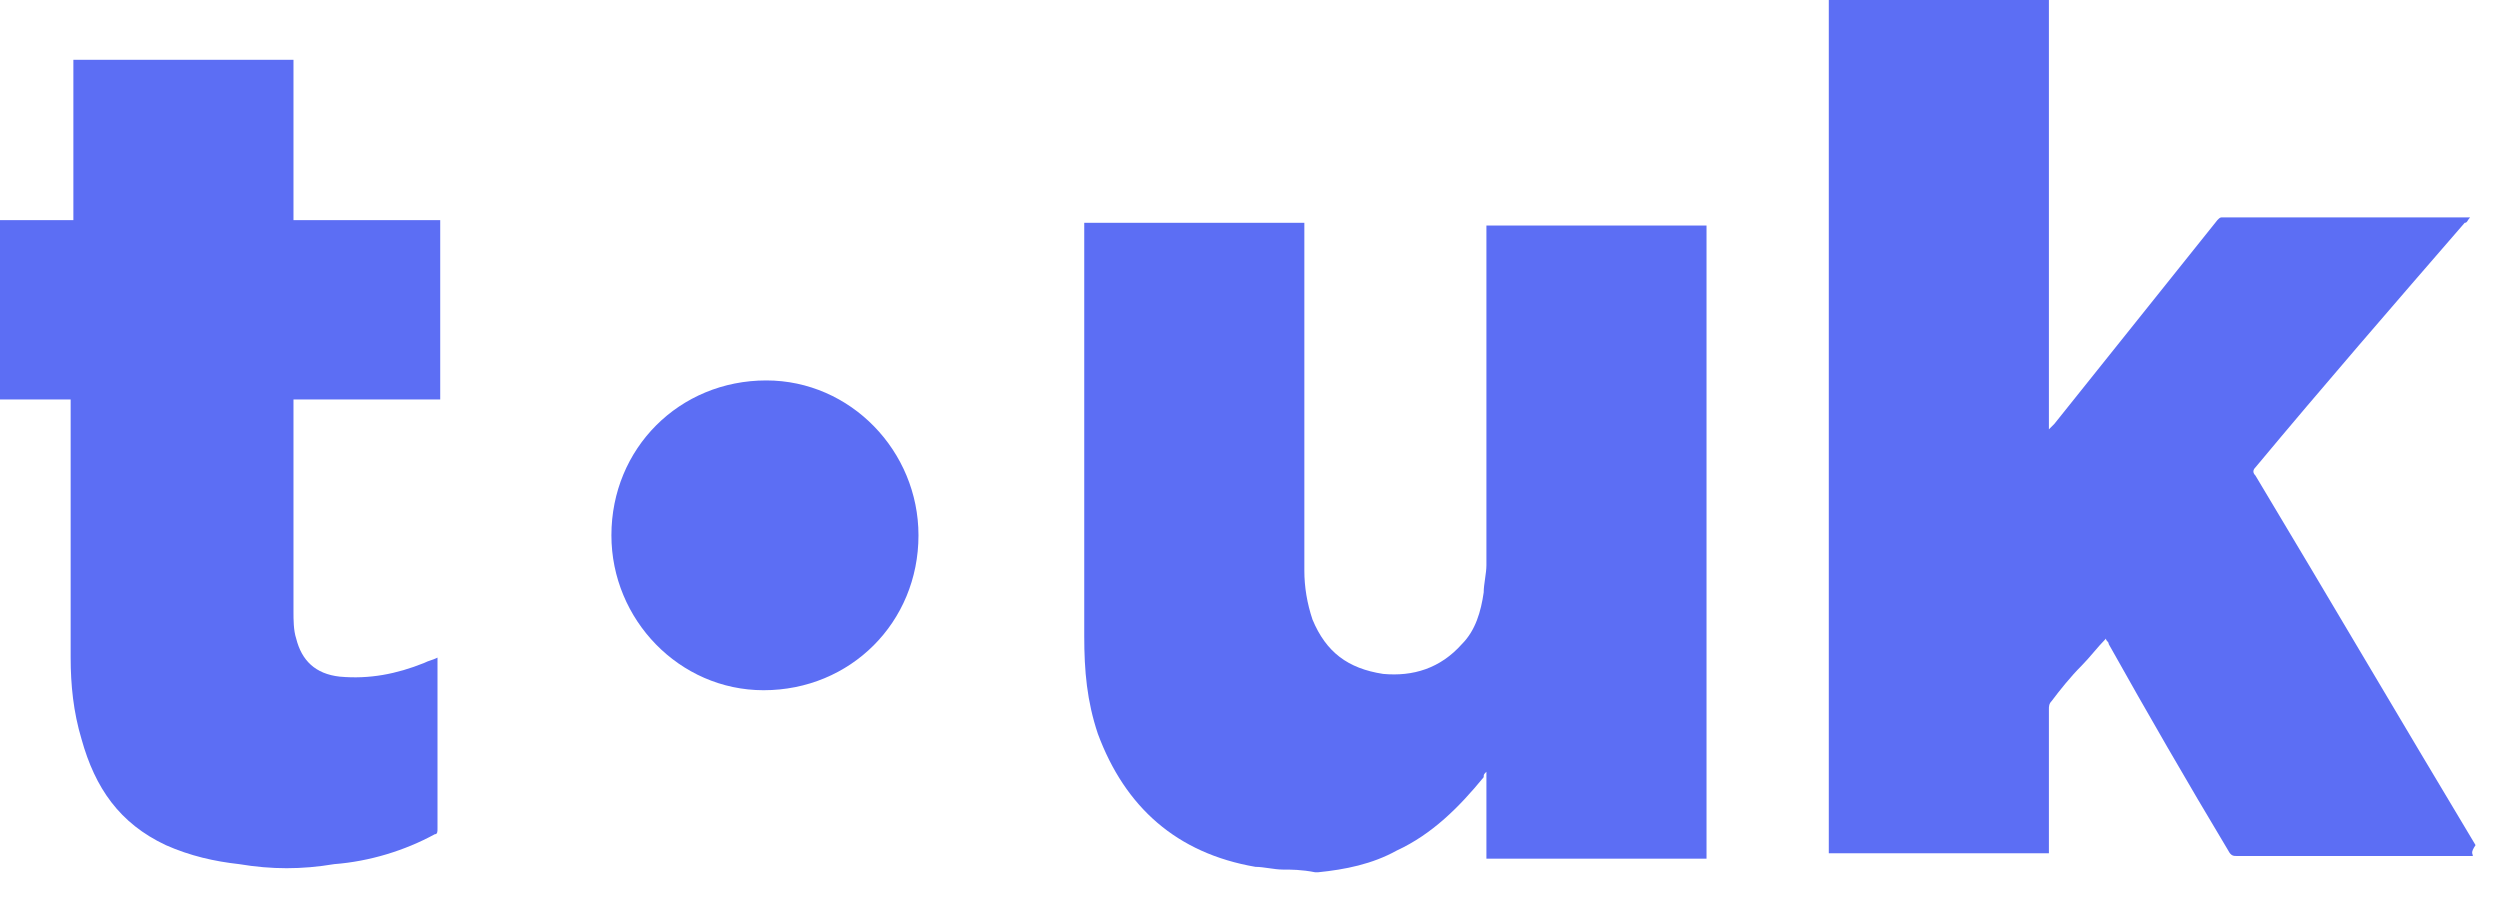 <?xml version="1.0" encoding="utf-8"?>
<!-- Generator: Adobe Illustrator 18.0.0, SVG Export Plug-In . SVG Version: 6.00 Build 0)  -->
<!DOCTYPE svg PUBLIC "-//W3C//DTD SVG 1.1//EN" "http://www.w3.org/Graphics/SVG/1.1/DTD/svg11.dtd">
<svg version="1.1" id="Layer_1" xmlns="http://www.w3.org/2000/svg" xmlns:xlink="http://www.w3.org/1999/xlink" x="0px" y="0px"
	 width="92px" height="33px" viewBox="0 0 92 33" enable-background="new 0 0 92 33" xml:space="preserve">
<g>
	<path fill="#5C6EF4" d="M91,31.5c-0.4,0-0.8,0-1.1,0c-2.5,0-5.1,0-7.6,0c-0.1,0-0.2,0-0.3-0.2c-1.5-2.5-3-5.1-4.4-7.6
		c0-0.1-0.1-0.1-0.1-0.2c-0.3,0.3-0.6,0.7-0.9,1c-0.4,0.4-0.8,0.9-1.1,1.3c-0.1,0.1-0.1,0.2-0.1,0.3c0,1.7,0,3.4,0,5.1
		c0,0.1,0,0.1,0,0.2c-2.7,0-5.4,0-8.1,0c0-0.1,0-0.1,0-0.2c0-10.4,0-20.8,0-31.1c0-0.1,0-0.1,0-0.2c2.7,0,5.4,0,8.1,0
		c0,0.1,0,0.2,0,0.2c0,5.2,0,10.3,0,15.5c0,0.1,0,0.1,0,0.2c0.1-0.1,0.1-0.1,0.2-0.2c2-2.5,4-5,6-7.5C81.7,8,81.7,8,81.8,8
		c3,0,5.9,0,8.9,0c0,0,0.1,0,0.2,0c-0.1,0.1-0.1,0.2-0.2,0.2c-2.6,3-5.2,6-7.7,9c-0.1,0.1-0.1,0.2,0,0.3c2.7,4.5,5.4,9.1,8.1,13.6
		C90.9,31.4,91,31.4,91,31.5L91,31.5z"/>
	<path fill="#5C6EF4" d="M47.2,32c-0.3,0-0.7-0.1-1-0.1c-2.9-0.5-4.8-2.2-5.8-4.9c-0.4-1.2-0.5-2.3-0.5-3.6c0-5,0-10,0-15
		c0-0.1,0-0.1,0-0.2c2.7,0,5.4,0,8.1,0c0,0.1,0,0.1,0,0.2c0,4.2,0,8.4,0,12.6c0,0.6,0.1,1.2,0.3,1.8c0.5,1.2,1.3,1.8,2.6,2
		c1.1,0.1,2.1-0.2,2.9-1.1c0.5-0.5,0.7-1.2,0.8-1.9c0-0.3,0.1-0.7,0.1-1c0-4.1,0-8.2,0-12.3c0-0.1,0-0.1,0-0.2c2.7,0,5.4,0,8.1,0
		c0,7.8,0,15.5,0,23.3c-2.7,0-5.4,0-8.1,0c0-1,0-2.1,0-3.2c-0.1,0.1-0.1,0.1-0.1,0.2c-0.9,1.1-1.9,2.1-3.2,2.7
		c-0.9,0.5-1.9,0.7-2.9,0.8h-0.1C47.9,32,47.5,32,47.2,32z"/>
	<path fill="#5C6EF4" d="M0,8.1c0.9,0,1.8,0,2.7,0c0-2,0-3.9,0-5.9c2.7,0,5.4,0,8.1,0c0,2,0,3.9,0,5.9c1.8,0,3.6,0,5.4,0
		c0,2.2,0,4.4,0,6.6c-1.8,0-3.6,0-5.4,0c0,0.1,0,0.1,0,0.2c0,2.5,0,5.1,0,7.6c0,0.3,0,0.7,0.1,1c0.2,0.8,0.7,1.3,1.6,1.4
		c1.1,0.1,2.1-0.1,3.1-0.5c0.2-0.1,0.3-0.1,0.5-0.2c0,0.1,0,0.1,0,0.2c0,2,0,4.1,0,6.1c0,0.1,0,0.2-0.1,0.2c-1.1,0.6-2.4,1-3.7,1.1
		c-1.2,0.2-2.3,0.2-3.5,0c-0.9-0.1-1.8-0.3-2.7-0.7C4.4,30.3,3.5,29,3,27.2c-0.3-1-0.4-2-0.4-3c0-3.1,0-6.2,0-9.3c0-0.1,0-0.1,0-0.2
		c-0.9,0-1.8,0-2.7,0C0,12.6,0,10.4,0,8.1z"/>
	<path fill="#5C6EF4" d="M33.8,19.7c0,3.2-2.5,5.7-5.7,5.7c-3.1,0-5.6-2.6-5.6-5.7c0-3.2,2.5-5.7,5.7-5.7
		C31.3,14,33.8,16.6,33.8,19.7z"/>
</g>
</svg>
